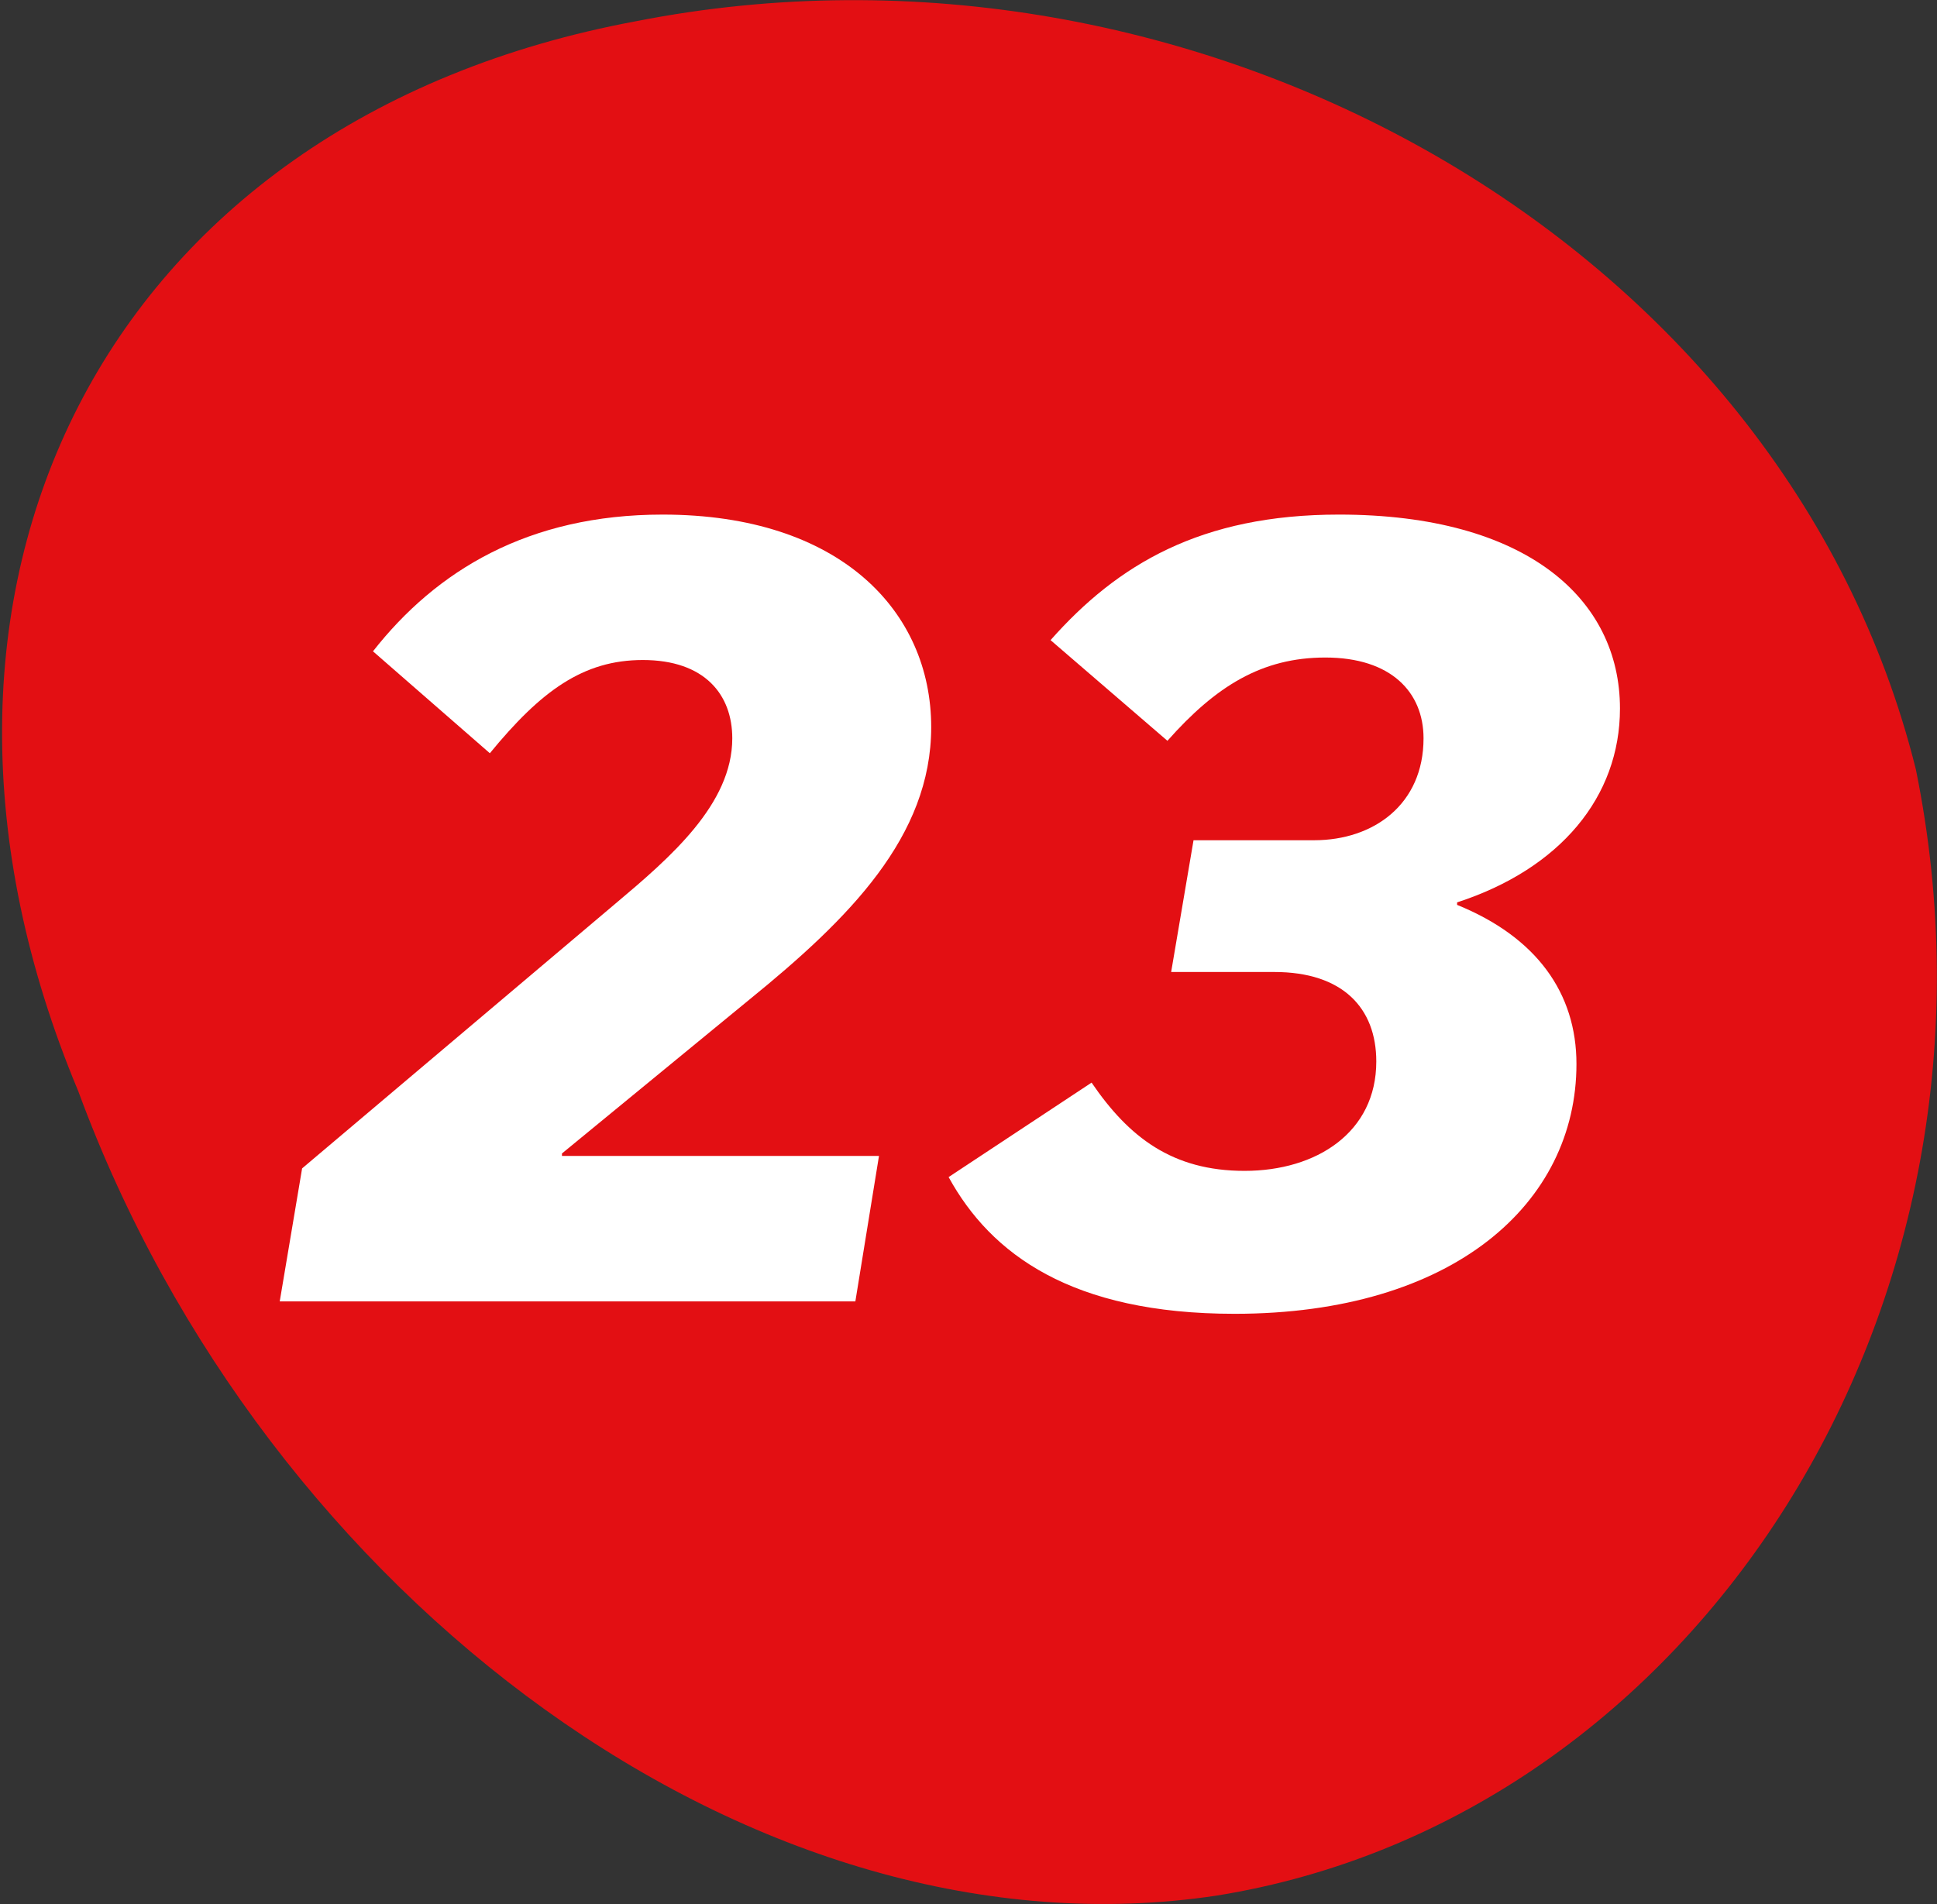 <?xml version="1.0" encoding="utf-8"?>
<!-- Generator: Adobe Illustrator 26.3.1, SVG Export Plug-In . SVG Version: 6.00 Build 0)  -->
<svg version="1.1" id="Layer_1" xmlns="http://www.w3.org/2000/svg" xmlns:xlink="http://www.w3.org/1999/xlink" x="0px" y="0px"
	 viewBox="0 0 155.8 153.2" style="enable-background:new 0 0 155.8 153.2;" xml:space="preserve">
<rect x="0" y="0" width="155.8" height="153.2" fill="#333333" stroke="none"/>
<style type="text/css">
	.st0{fill:#E30F13;}
	.st1{fill:none;}
	.st2{enable-background:new    ;}
	.st3{fill:#FFFFFF;}
</style>
<path class="st0" d="M51.2,1.7C96-7.1,143.5,19.3,154.1,61.9c8.8,43.3-17.8,84.4-56.2,90.6c-37,5.6-76.6-23.9-91.6-64.7
	C-10.5,47.7,8.1,9.7,51.2,1.7z"/>
<rect y="-3.9" class="st1" width="154" height="152"/>
<g class="st2">
	<path class="st3" d="M45.2,92.8V93h25.5l-1.9,11.7H22.5L24.3,94l25.2-21.3c4.4-3.7,9.4-8,9.4-13.3c0-3.5-2.2-6.3-7.2-6.3
		c-4.8,0-8.2,2.5-12.3,7.5l-9.4-8.2c5.1-6.5,12.5-11,23.3-11c14.3,0,21.6,7.8,21.6,17.1c0,8.8-6.6,15.4-14.6,21.9L45.2,92.8z"/>
	<path class="st3" d="M87.8,87.1c3,4.4,6.5,7.1,12.3,7.1c5.8,0,10.6-3.1,10.6-8.8c0-4.3-2.7-7.2-8.2-7.2h-8.3L96,67.6h9.7
		c4.8,0,8.8-2.9,8.8-8.2c0-3.7-2.6-6.5-7.9-6.5c-5.1,0-8.8,2.3-12.7,6.7l-9.4-8.1c5.4-6.1,12.1-10.1,23.2-10.1
		c15.1,0,22.6,6.8,22.6,15.6c0,7.1-4.8,12.9-13.1,15.6v0.2c6.4,2.6,9.6,7.1,9.6,12.8c0,11.2-9.9,20.1-27.5,20.1
		c-13.1,0-19.6-4.8-23-11L87.8,87.1z"/>
</g>
</svg>
